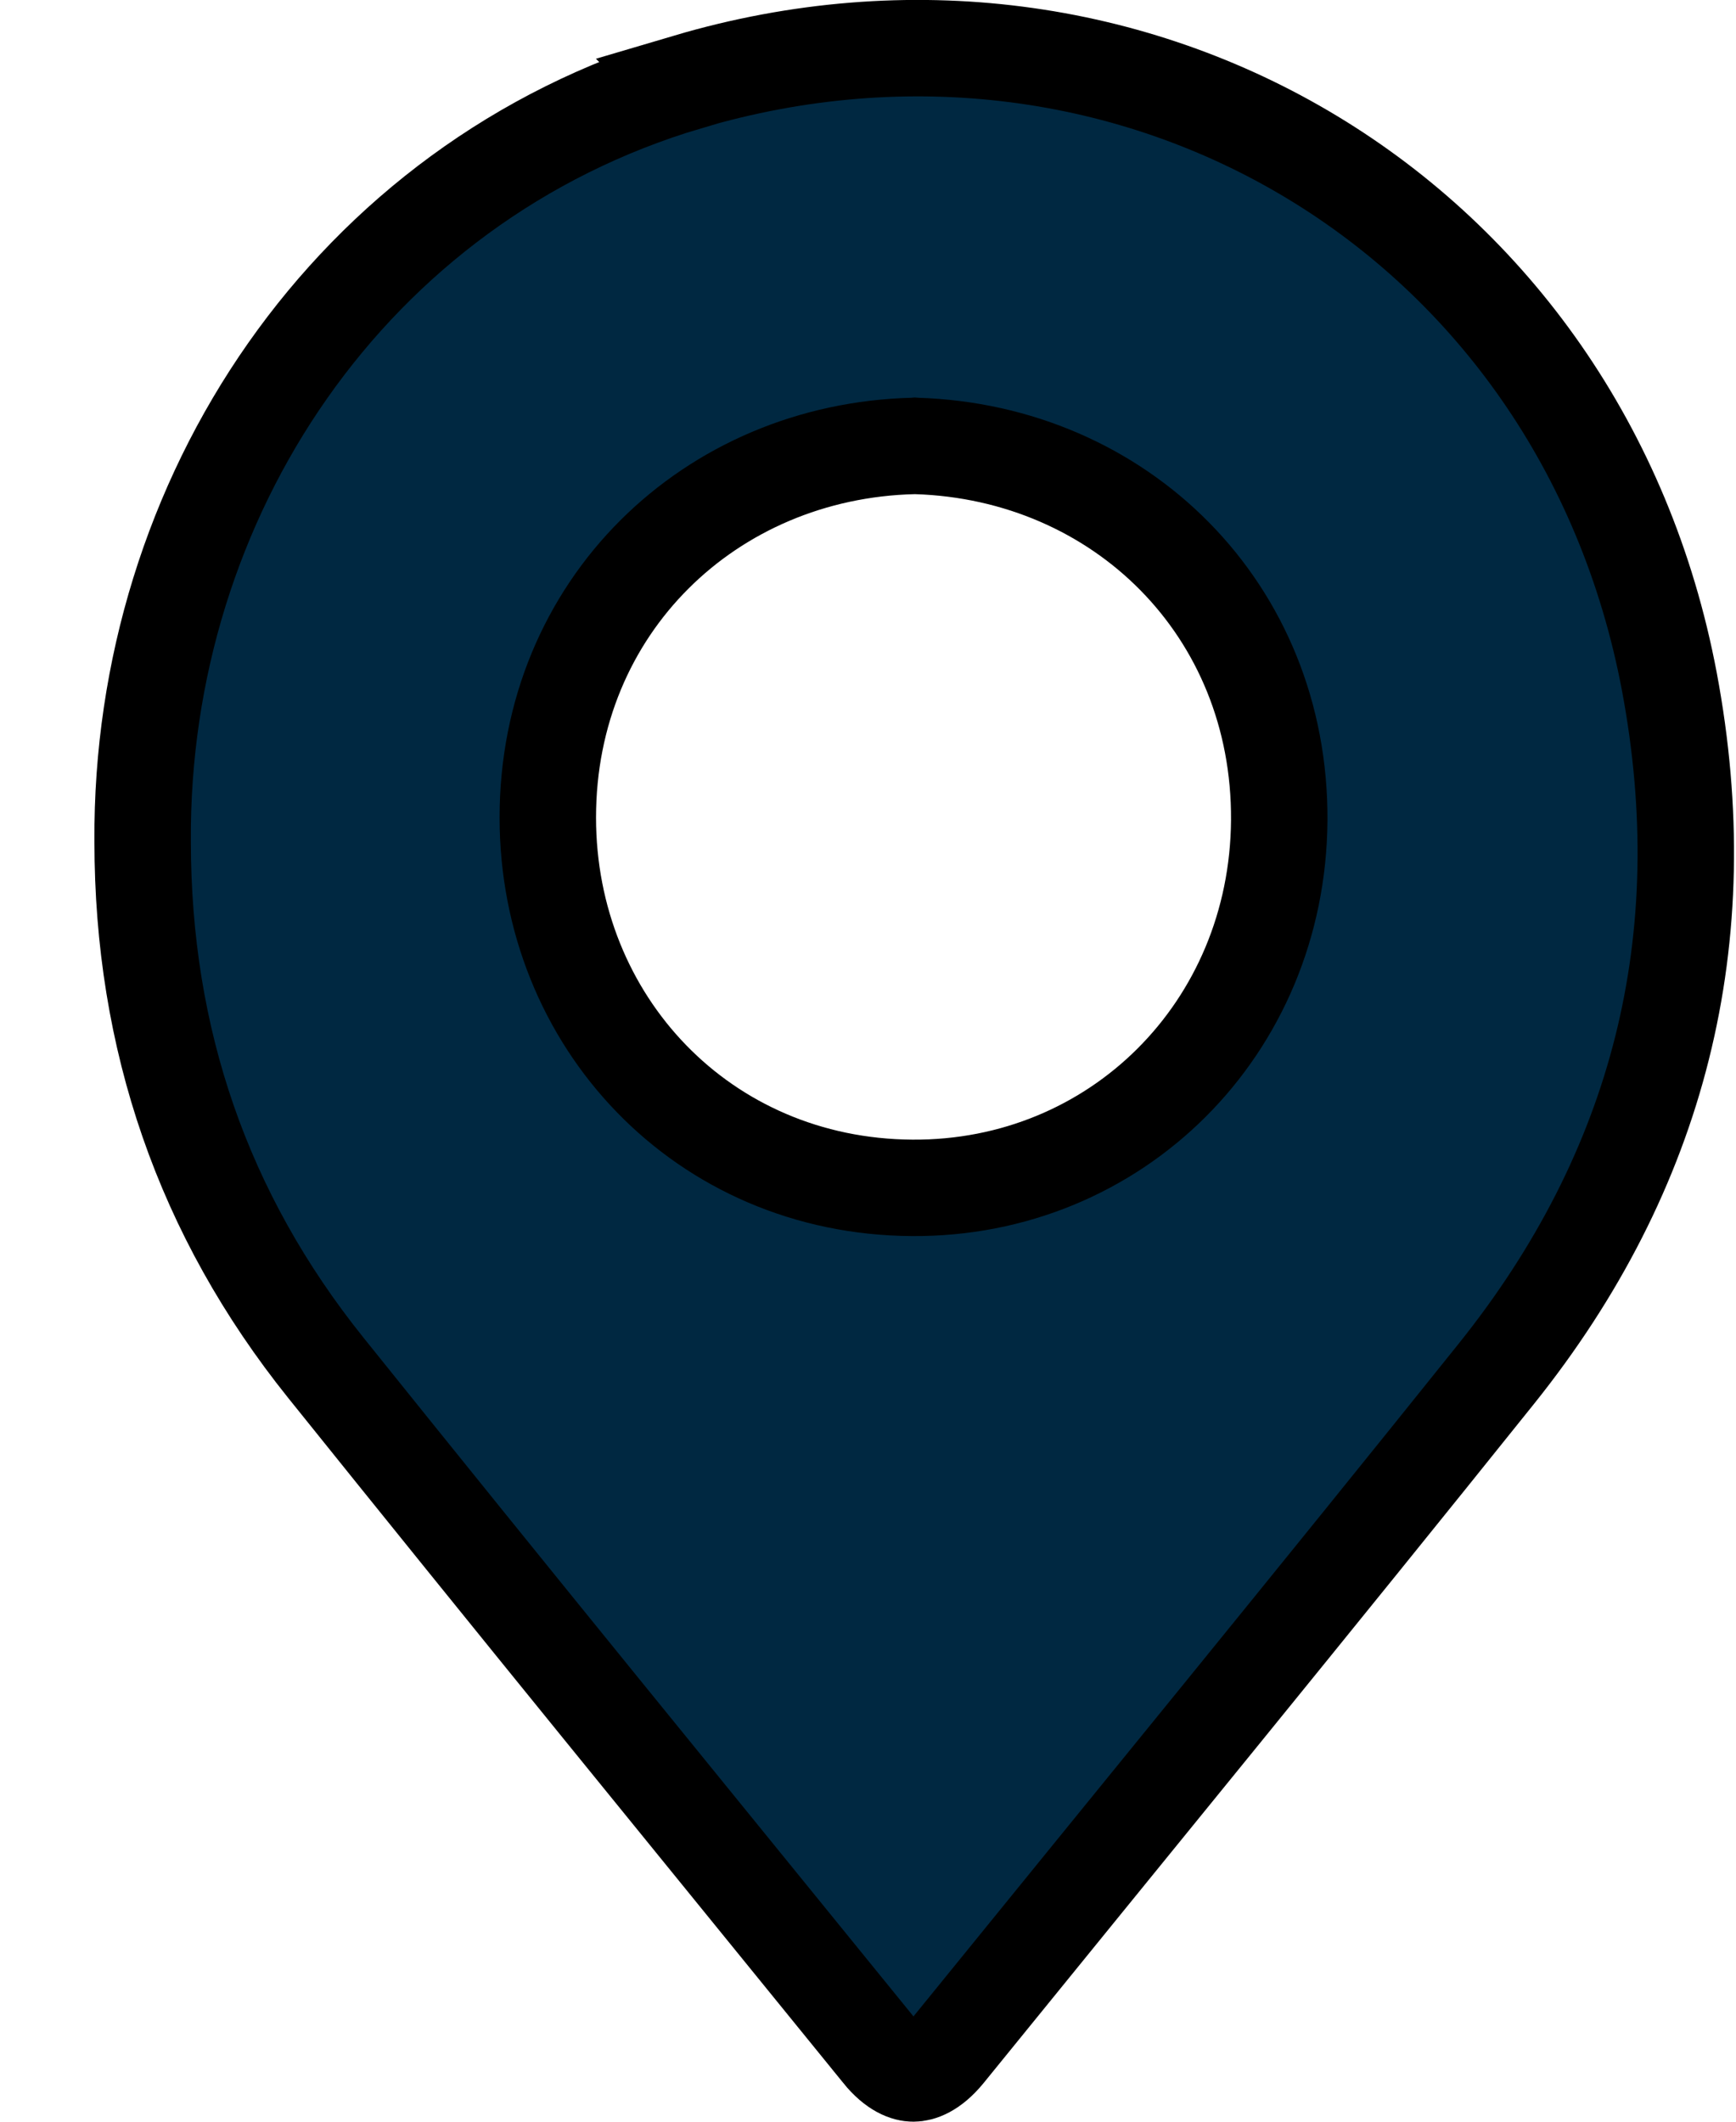 <svg xmlns="http://www.w3.org/2000/svg" width="18" height="22" viewBox="0 0 18 22" fill="none"><path d="M9.473 4.624C7.362 4.675 5.68 6.291 5.68 8.477C5.68 10.593 7.289 12.303 9.456 12.317C11.569 12.332 13.249 10.667 13.264 8.506C13.278 6.322 11.619 4.69 9.5 4.624L9.486 4.623L9.473 4.624ZM1.479 8.723C1.456 5.167 3.629 1.892 7.128 0.851L7.127 0.85C11.745 -0.517 16.395 2.229 17.309 7.068C17.81 9.735 17.205 12.136 15.515 14.245C13.628 16.6 11.717 18.934 9.809 21.286C9.66 21.467 9.537 21.5 9.47 21.5C9.403 21.5 9.279 21.466 9.13 21.282V21.281L6.248 17.735C5.288 16.553 4.33 15.368 3.377 14.181C2.103 12.592 1.48 10.774 1.479 8.727V8.723Z" fill="#002841" stroke="black"></path></svg>